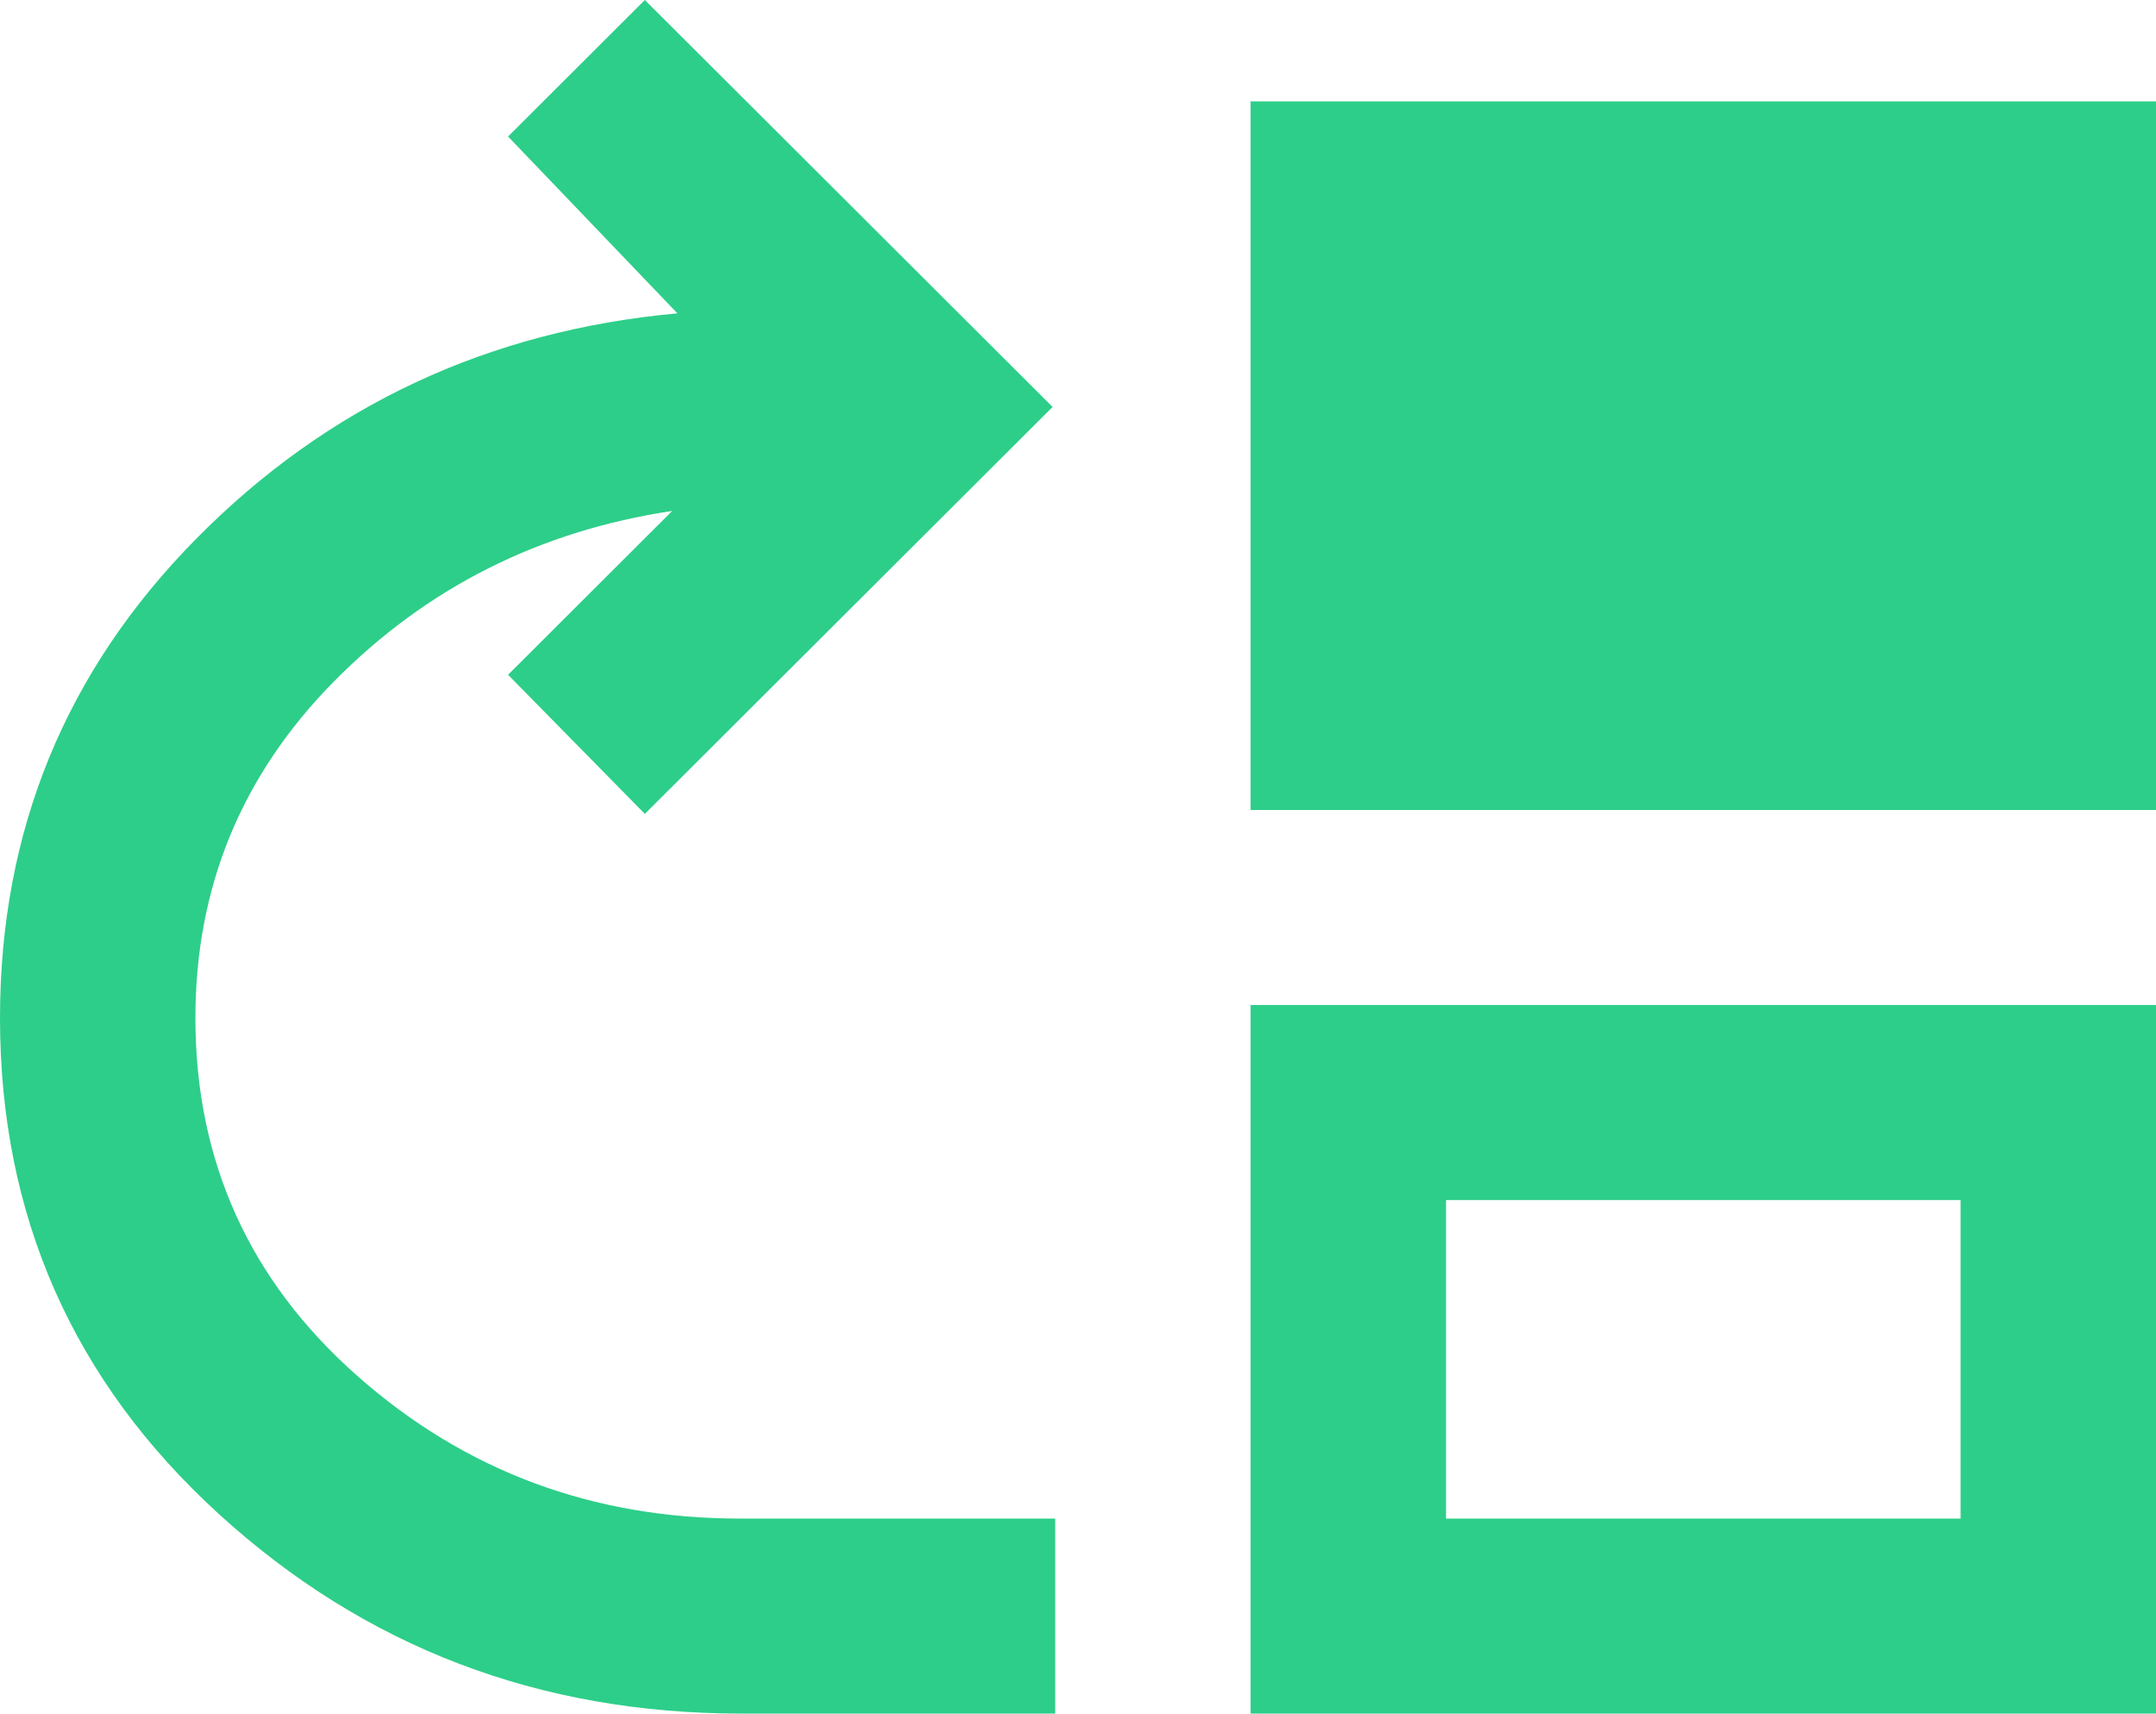 <svg xmlns="http://www.w3.org/2000/svg" width="297" height="236" viewBox="0 0 297 236" fill="none"><path d="M102.111 236C74.235 236 50.248 226.838 30.149 208.514C10.05 190.191 0 167.42 0 140.203C0 114.419 9.033 92.394 27.098 74.13C45.163 55.867 67.236 45.541 93.317 43.153L69.988 18.801L88.831 0L145.001 56.045L88.831 112.091L69.988 92.932L92.599 70.37C74.295 73.116 58.772 80.935 46.031 93.827C33.289 106.719 26.918 122.178 26.918 140.203C26.918 159.9 34.336 176.314 49.171 189.445C64.006 202.576 81.593 209.141 101.931 209.141H145.36V236H102.111ZM172.278 111.554V13.967H297V111.554H172.278ZM172.278 236V138.413H297V236H172.278ZM199.196 209.141H270.082V165.272H199.196V209.141Z" fill="#2DCE89"></path></svg>